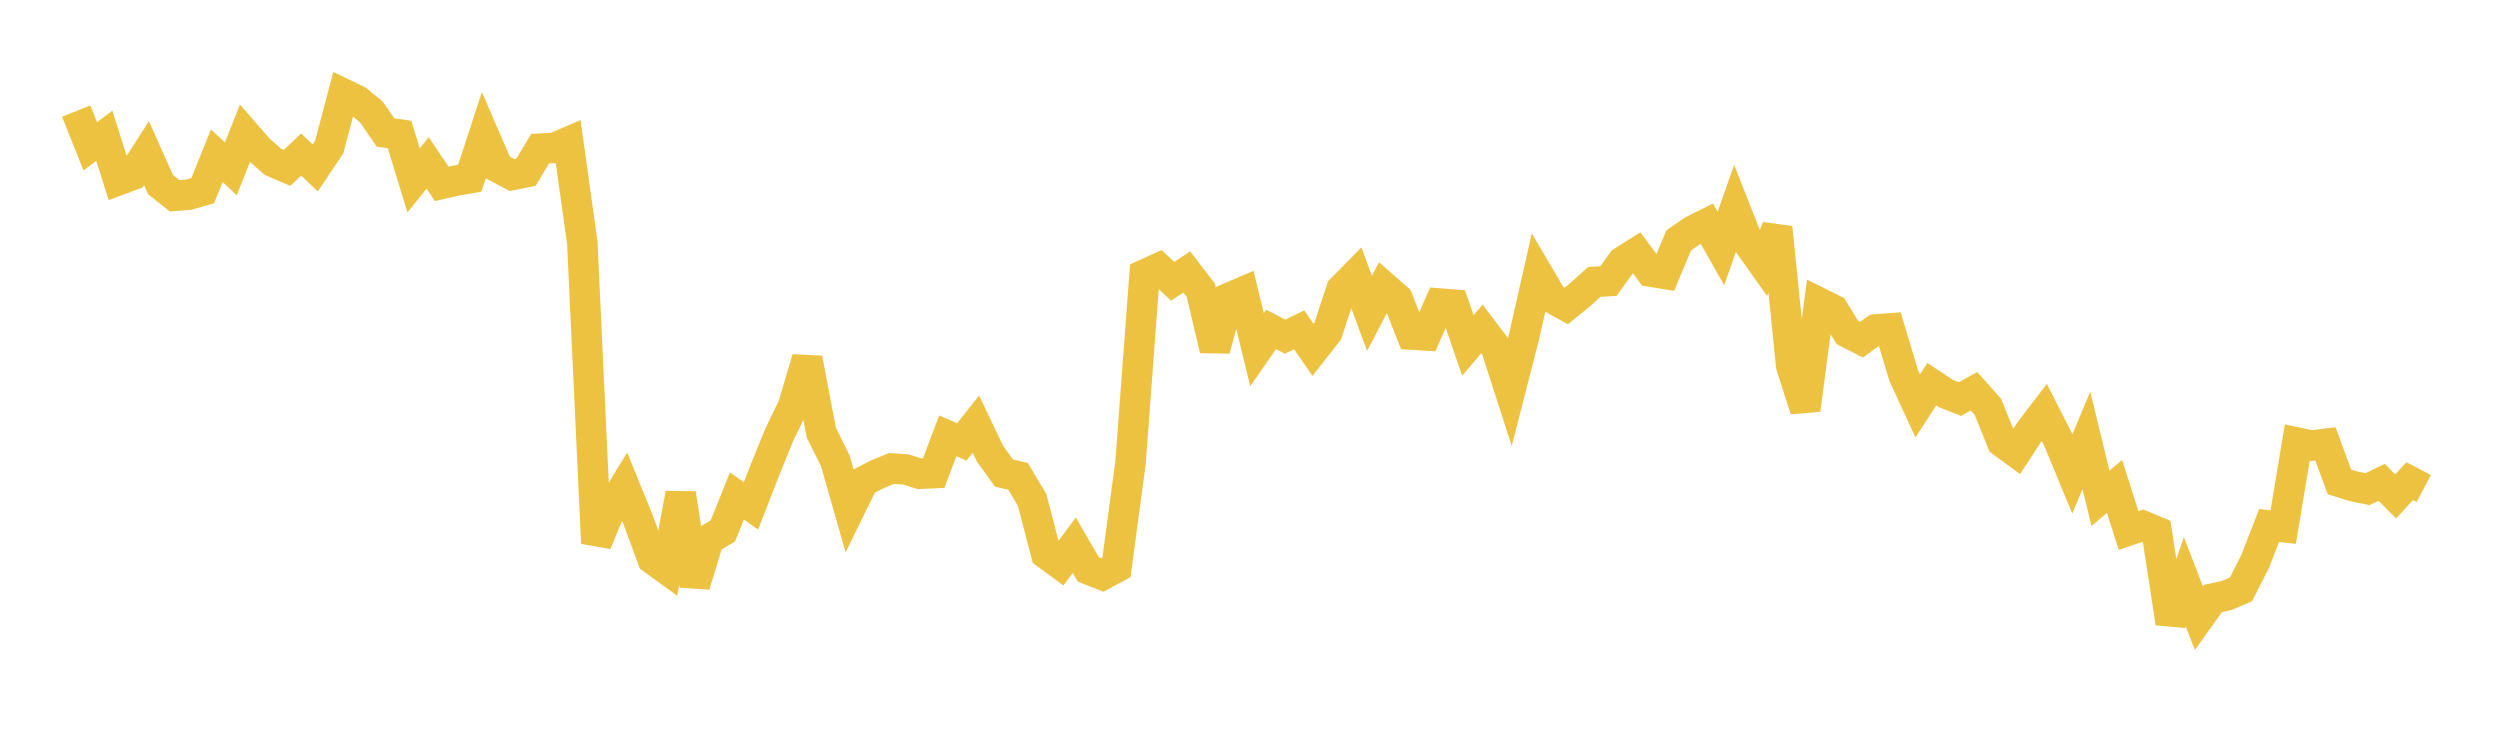 <svg width="164" height="48" xmlns="http://www.w3.org/2000/svg" xmlns:xlink="http://www.w3.org/1999/xlink"><path fill="none" stroke="rgb(237,194,64)" stroke-width="2" d="M5,7.288L5.922,9.599L6.844,8.907L7.766,11.823L8.689,11.481L9.611,10.047L10.533,12.114L11.455,12.845L12.377,12.771L13.299,12.509L14.222,10.215L15.144,11.078L16.066,8.753L16.988,9.814L17.91,10.62L18.832,11.015L19.754,10.135L20.677,11.015L21.599,9.641L22.521,6.147L23.443,6.591L24.365,7.347L25.287,8.69L26.21,8.821L27.132,11.835L28.054,10.687L28.976,12.062L29.898,11.849L30.82,11.688L31.743,8.86L32.665,10.991L33.587,11.482L34.509,11.297L35.431,9.752L36.353,9.707L37.275,9.311L38.198,15.913L39.12,35.634L40.042,33.396L40.964,31.893L41.886,34.168L42.808,36.674L43.731,37.342L44.653,32.377L45.575,38.398L46.497,35.371L47.419,34.832L48.341,32.536L49.263,33.186L50.186,30.817L51.108,28.549L52.03,26.637L52.952,23.517L53.874,28.369L54.796,30.228L55.719,33.46L56.641,31.58L57.563,31.109L58.485,30.734L59.407,30.792L60.329,31.078L61.251,31.036L62.174,28.589L63.096,28.99L64.018,27.824L64.94,29.756L65.862,31.033L66.784,31.247L67.707,32.796L68.629,36.337L69.551,37.012L70.473,35.765L71.395,37.354L72.317,37.718L73.24,37.22L74.162,30.352L75.084,18.009L76.006,17.59L76.928,18.452L77.85,17.838L78.772,19.034L79.695,22.939L80.617,19.546L81.539,19.151L82.461,22.939L83.383,21.607L84.305,22.085L85.228,21.637L86.15,22.973L87.072,21.799L87.994,18.991L88.916,18.054L89.838,20.56L90.76,18.793L91.683,19.599L92.605,21.945L93.527,22.004L94.449,19.913L95.371,19.985L96.293,22.663L97.216,21.578L98.138,22.797L99.06,25.658L99.982,22.069L100.904,17.991L101.826,19.558L102.749,20.071L103.671,19.321L104.593,18.49L105.515,18.44L106.437,17.158L107.359,16.58L108.281,17.815L109.204,17.966L110.126,15.766L111.048,15.131L111.97,14.67L112.892,16.302L113.814,13.676L114.737,16.016L115.659,17.318L116.581,14.925L117.503,23.996L118.425,26.881L119.347,19.858L120.269,20.316L121.192,21.814L122.114,22.283L123.036,21.615L123.958,21.545L124.88,24.625L125.802,26.628L126.725,25.202L127.647,25.816L128.569,26.18L129.491,25.665L130.413,26.698L131.335,28.993L132.257,29.67L133.18,28.258L134.102,27.052L135.024,28.864L135.946,31.088L136.868,28.886L137.79,32.691L138.713,31.907L139.635,34.8L140.557,34.487L141.479,34.871L142.401,40.874L143.323,38.163L144.246,40.552L145.168,39.26L146.09,39.059L147.012,38.659L147.934,36.837L148.856,34.472L149.778,34.577L150.701,29.036L151.623,29.232L152.545,29.114L153.467,31.612L154.389,31.9L155.311,32.089L156.234,31.64L157.156,32.564L158.078,31.563L159,32.048"></path></svg>